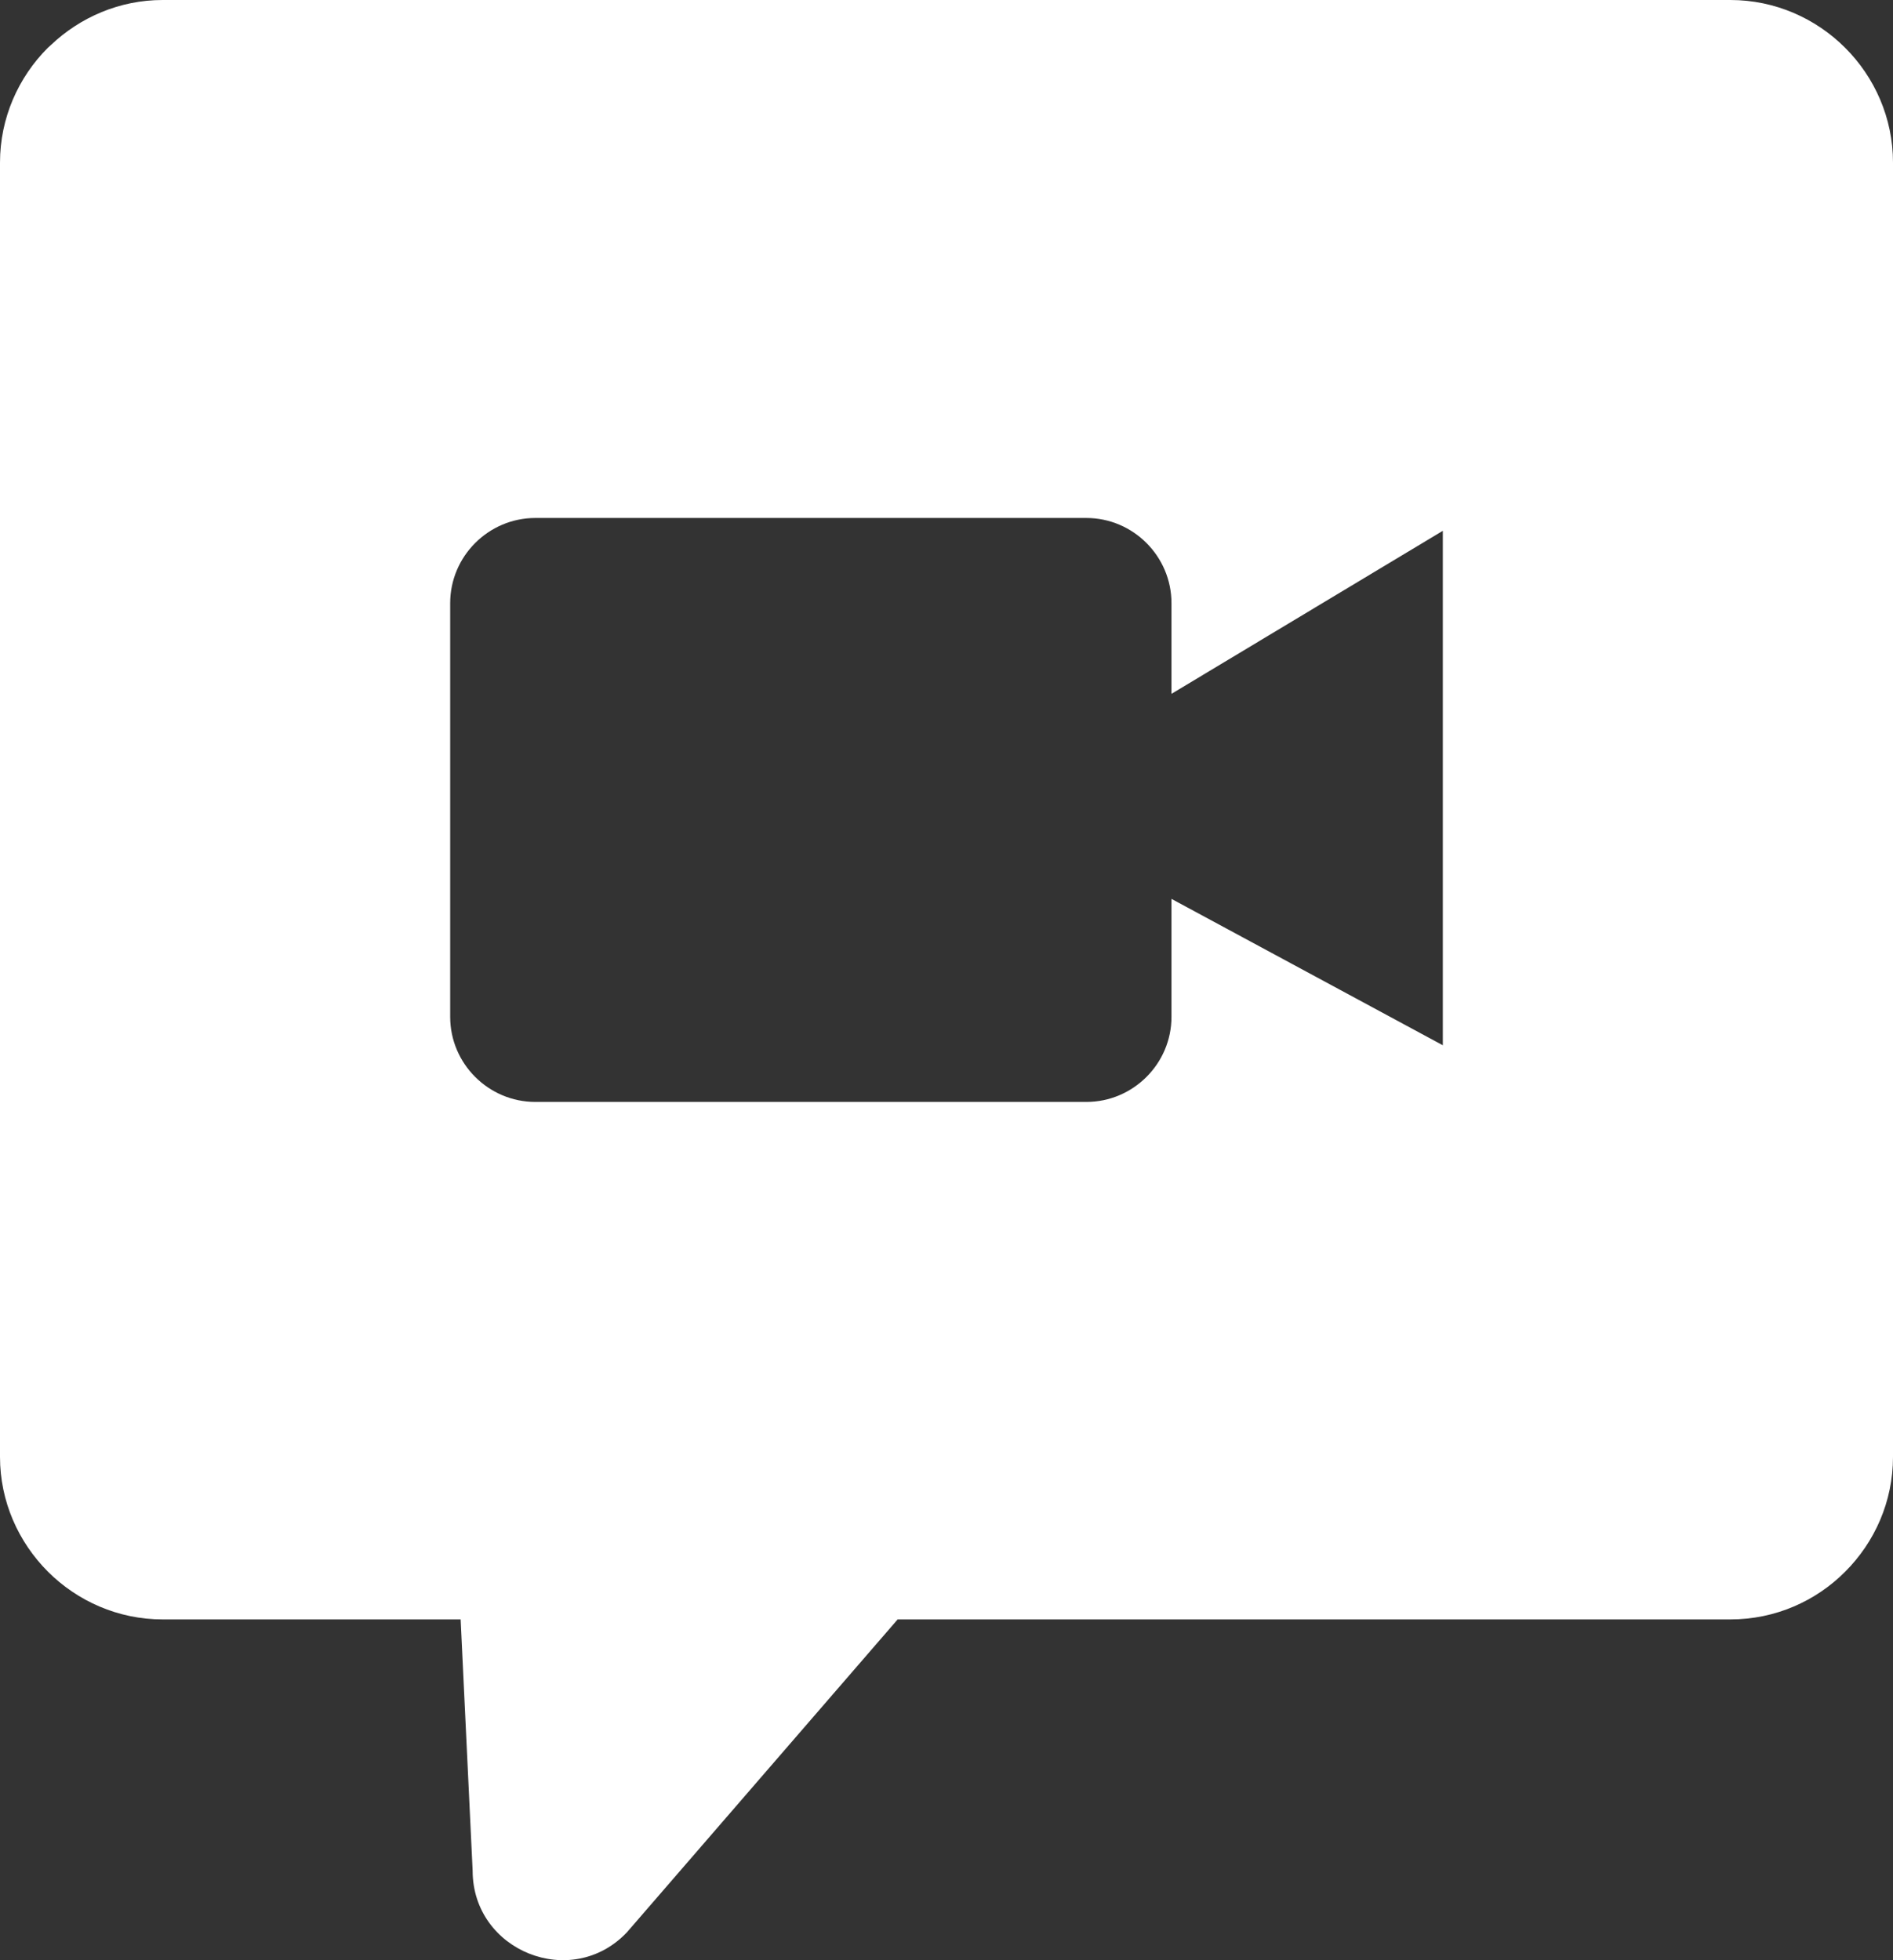 <svg xmlns="http://www.w3.org/2000/svg" fill="#ffffff" shape-rendering="geometricPrecision" text-rendering="geometricPrecision" image-rendering="optimizeQuality" fill-rule="evenodd" clip-rule="evenodd" viewBox="0 0 494 511.63"><rect x="0" y="0" width="494" height="511.63" fill="#333333" stroke="none"/><path d="M494 42.43v337.84c0 11.65-4.78 22.27-12.47 29.95-7.64 7.69-18.26 12.47-29.96 12.47H234.25l-70.65 81.67c-14.46 15.26-40.26 4.88-40.26-16.09l-3.13-65.58H42.43c-11.62 0-22.24-4.79-29.92-12.46C4.79 402.49 0 391.88 0 380.27V42.43c0-11.62 4.8-22.27 12.48-29.95l.79-.71C20.91 4.5 31.22 0 42.43 0h409.14c11.65 0 22.27 4.8 29.95 12.48C489.2 20.16 494 30.78 494 42.43zM139.71 135.2h143.78c12.22 0 22.22 10 22.22 22.23v23.67l70.81-42.55v134.28l-70.81-38.21v30.8c0 12.21-10 22.2-22.22 22.2H139.71c-12.23 0-22.23-9.99-22.23-22.2V157.43c0-12.23 10-22.23 22.23-22.23z"/></svg>